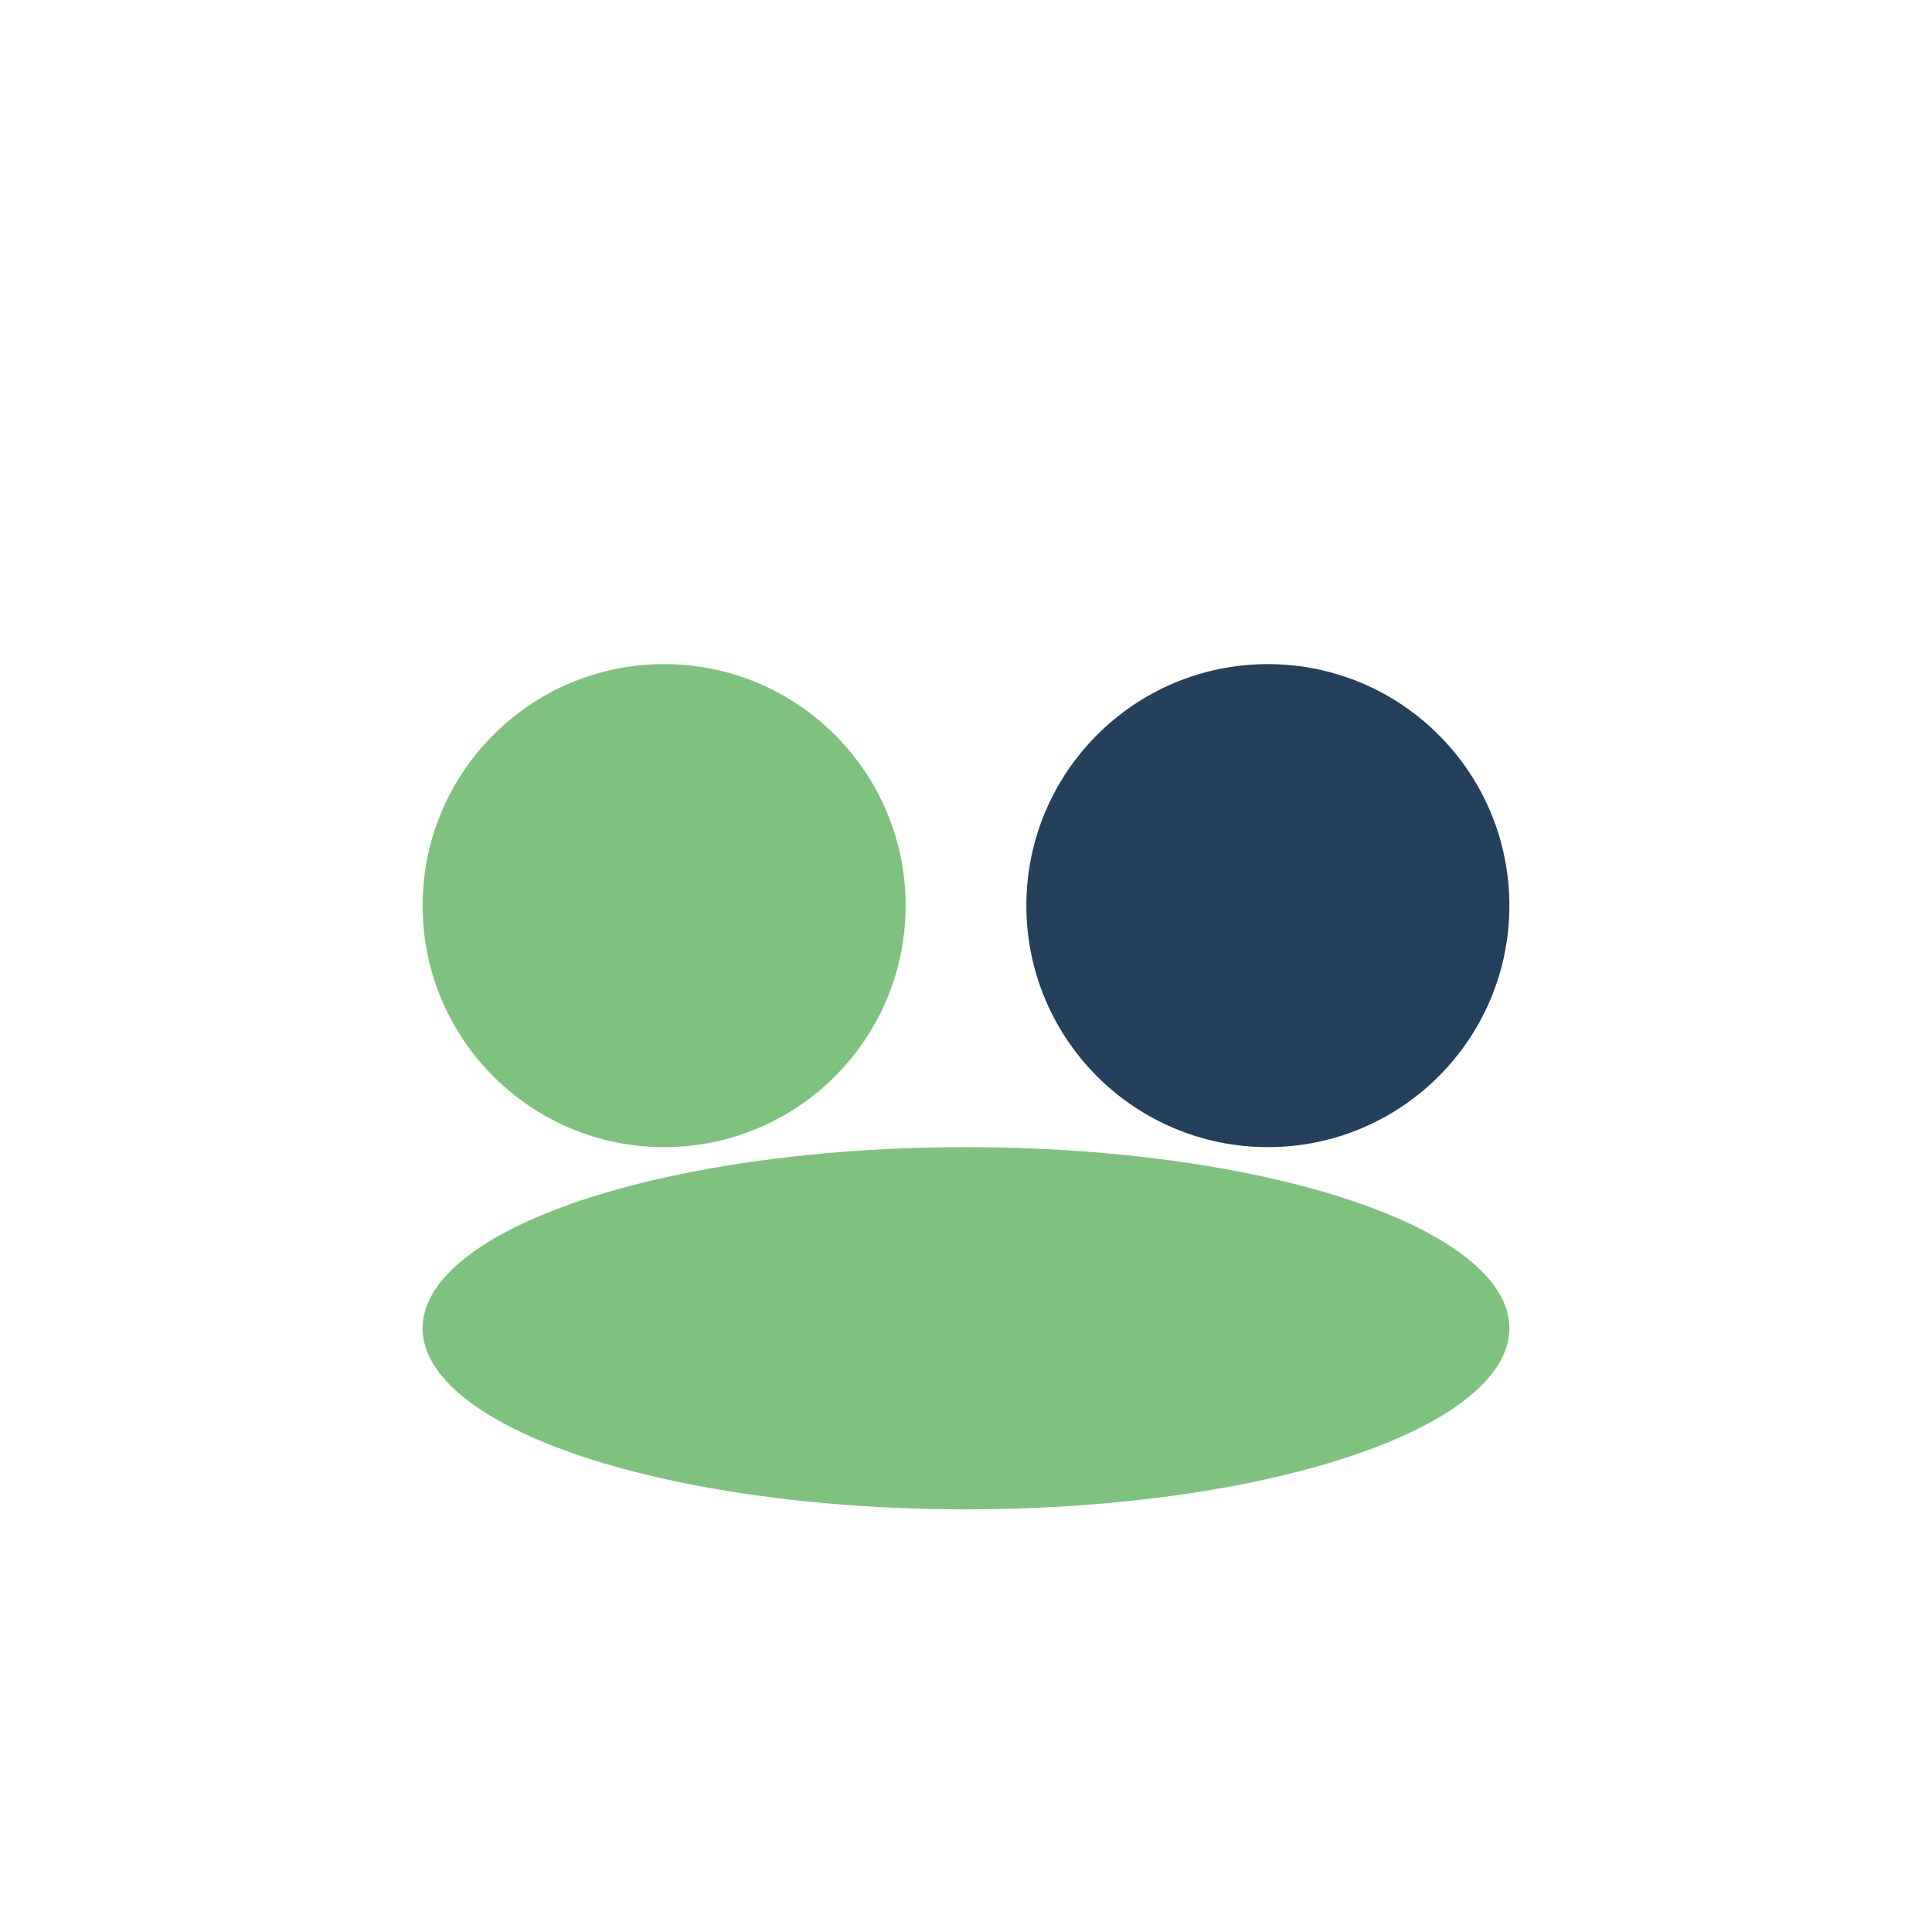 <?xml version="1.0" encoding="UTF-8"?>
<svg xmlns="http://www.w3.org/2000/svg" width="32" height="32" viewBox="0 0 32 32"><circle cx="11" cy="15" r="4" fill="#7fc27f"/><circle cx="21" cy="15" r="4" fill="#25405a"/><ellipse cx="16" cy="22" rx="9" ry="3" fill="#7fc27f"/></svg>